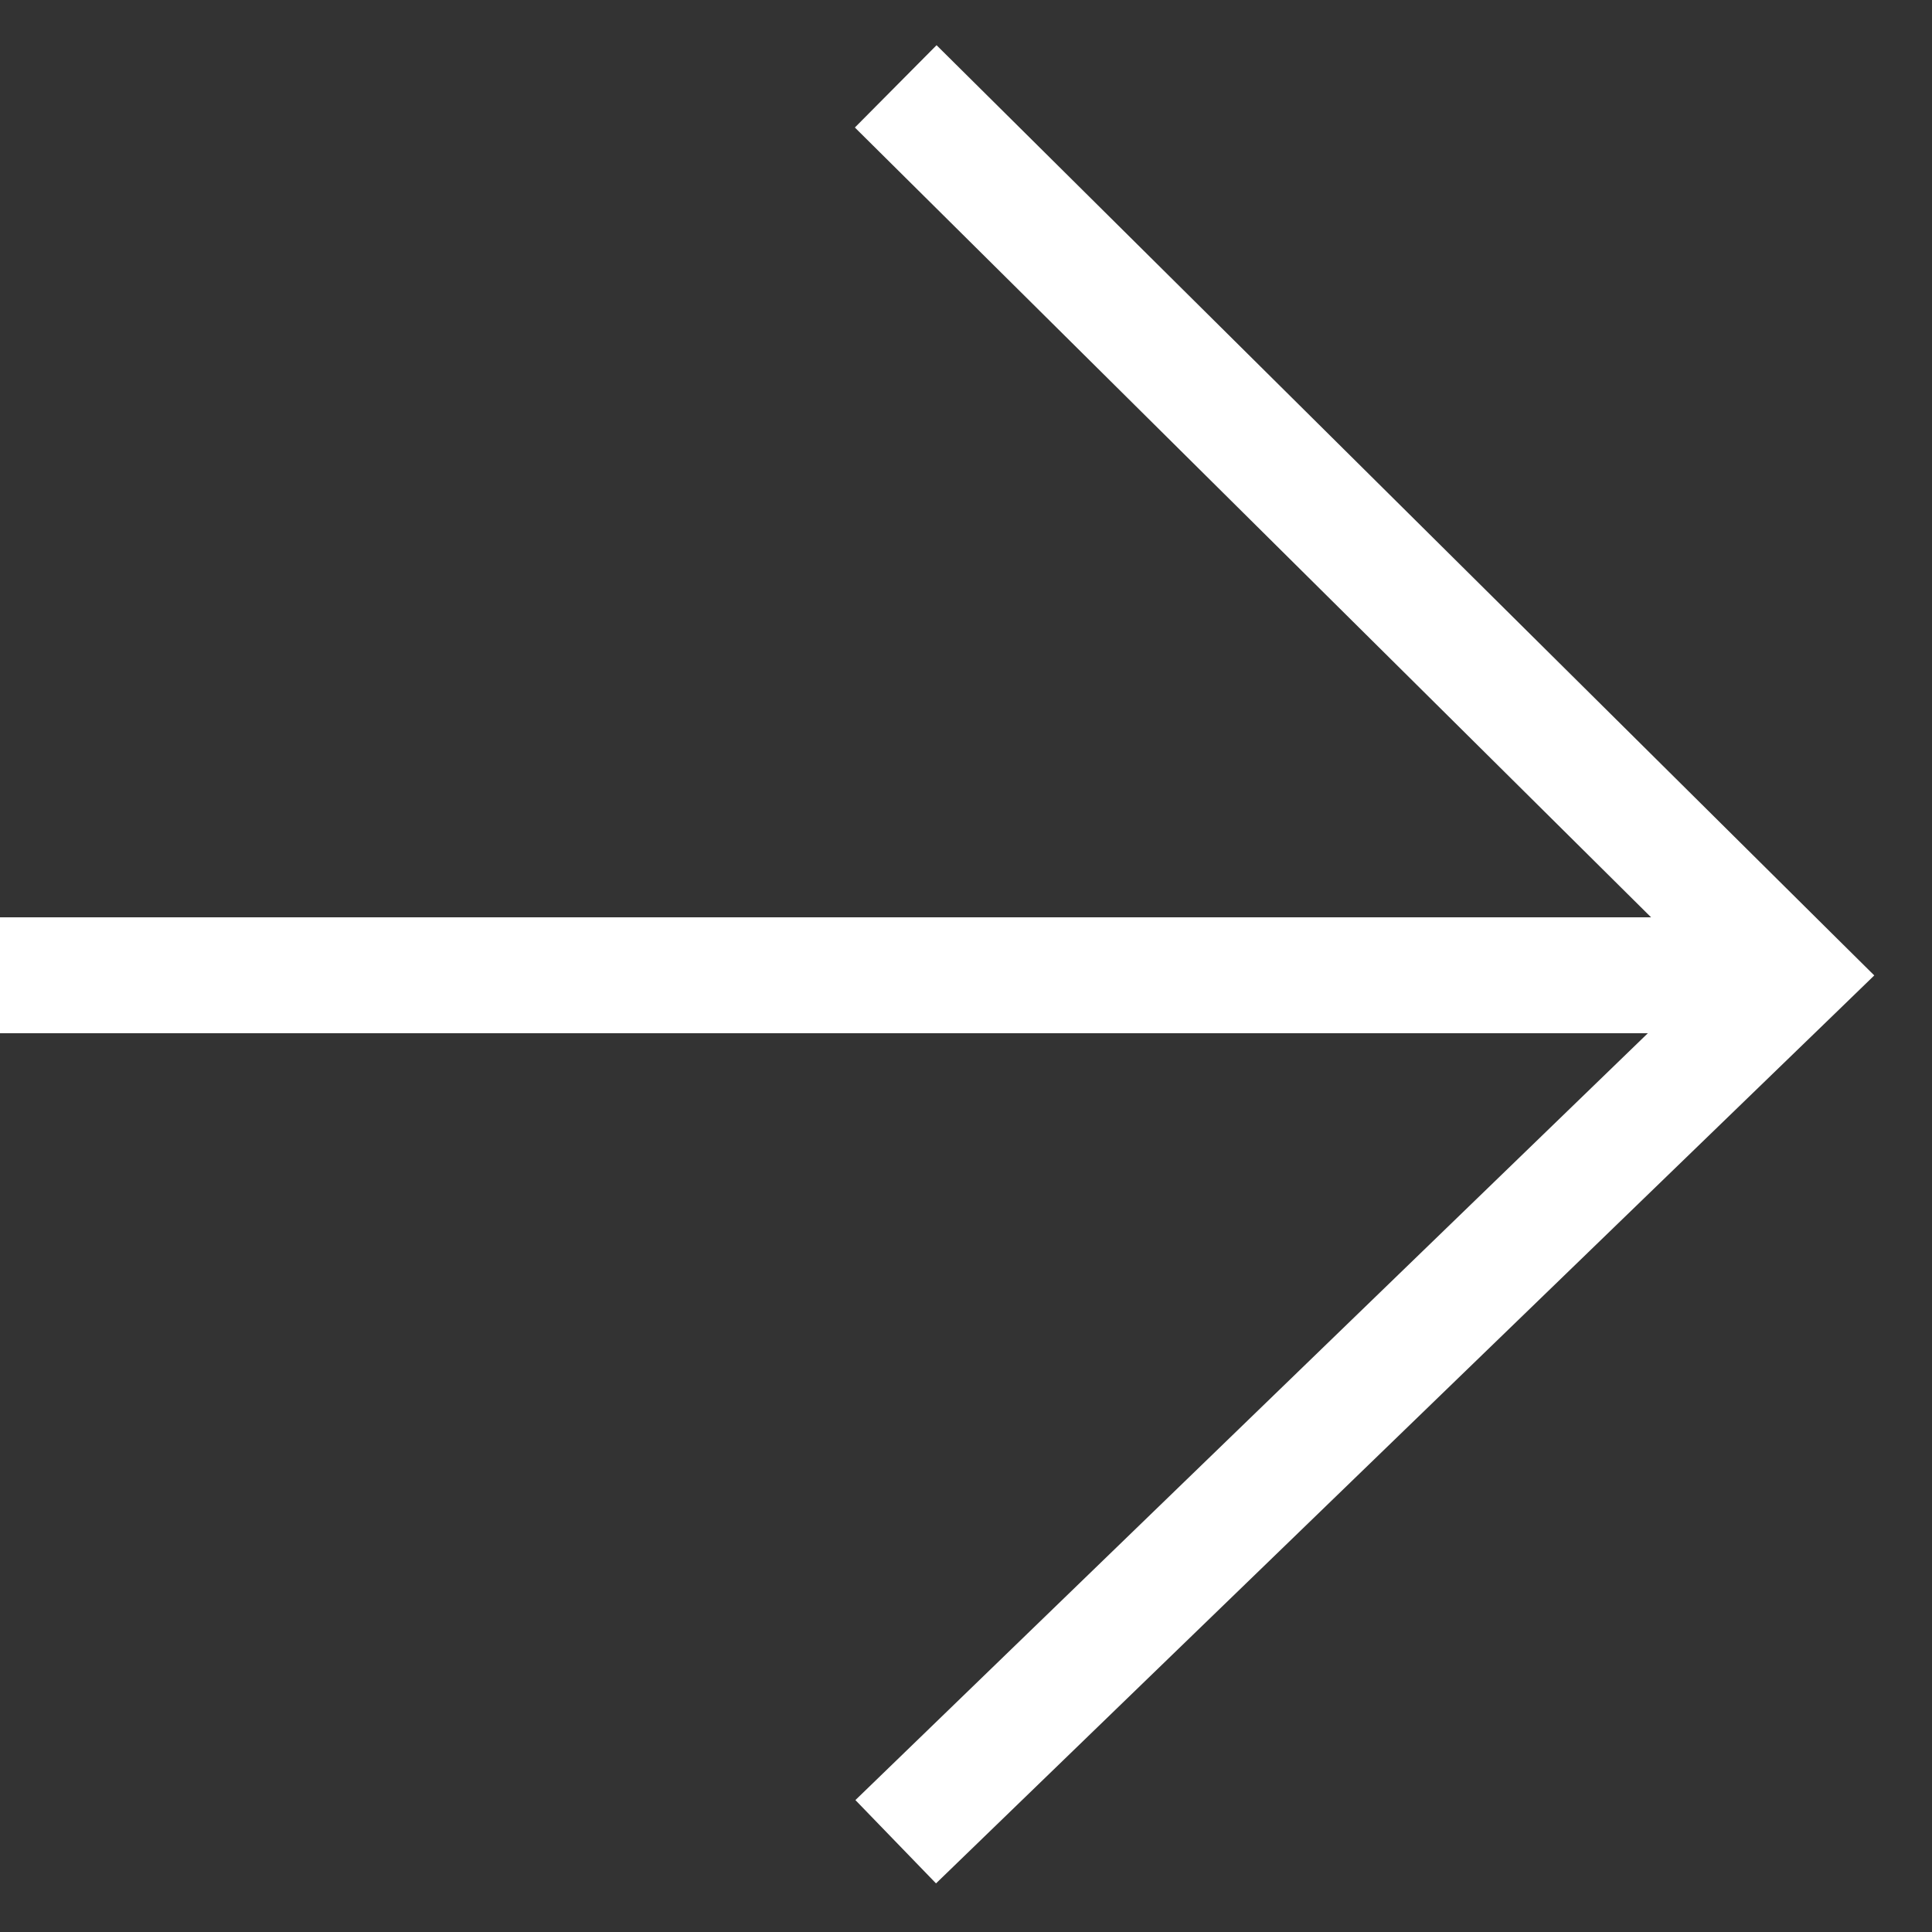 <svg width="25" height="25" viewBox="0 0 25 25" fill="none" xmlns="http://www.w3.org/2000/svg">
<rect x="0" y="0" width="25" height="25" fill="#333333" stroke="none"/>
<path fill-rule="evenodd" clip-rule="evenodd" d="M21.365 11.87L11.062 1.65L12.119 0.585L23.709 12.083L24.253 12.622L23.703 13.155L12.112 24.371L11.069 23.293L21.323 13.37L-2.2044e-06 13.37L-1.94213e-06 11.87L21.365 11.87Z" fill="white"/>
</svg>
